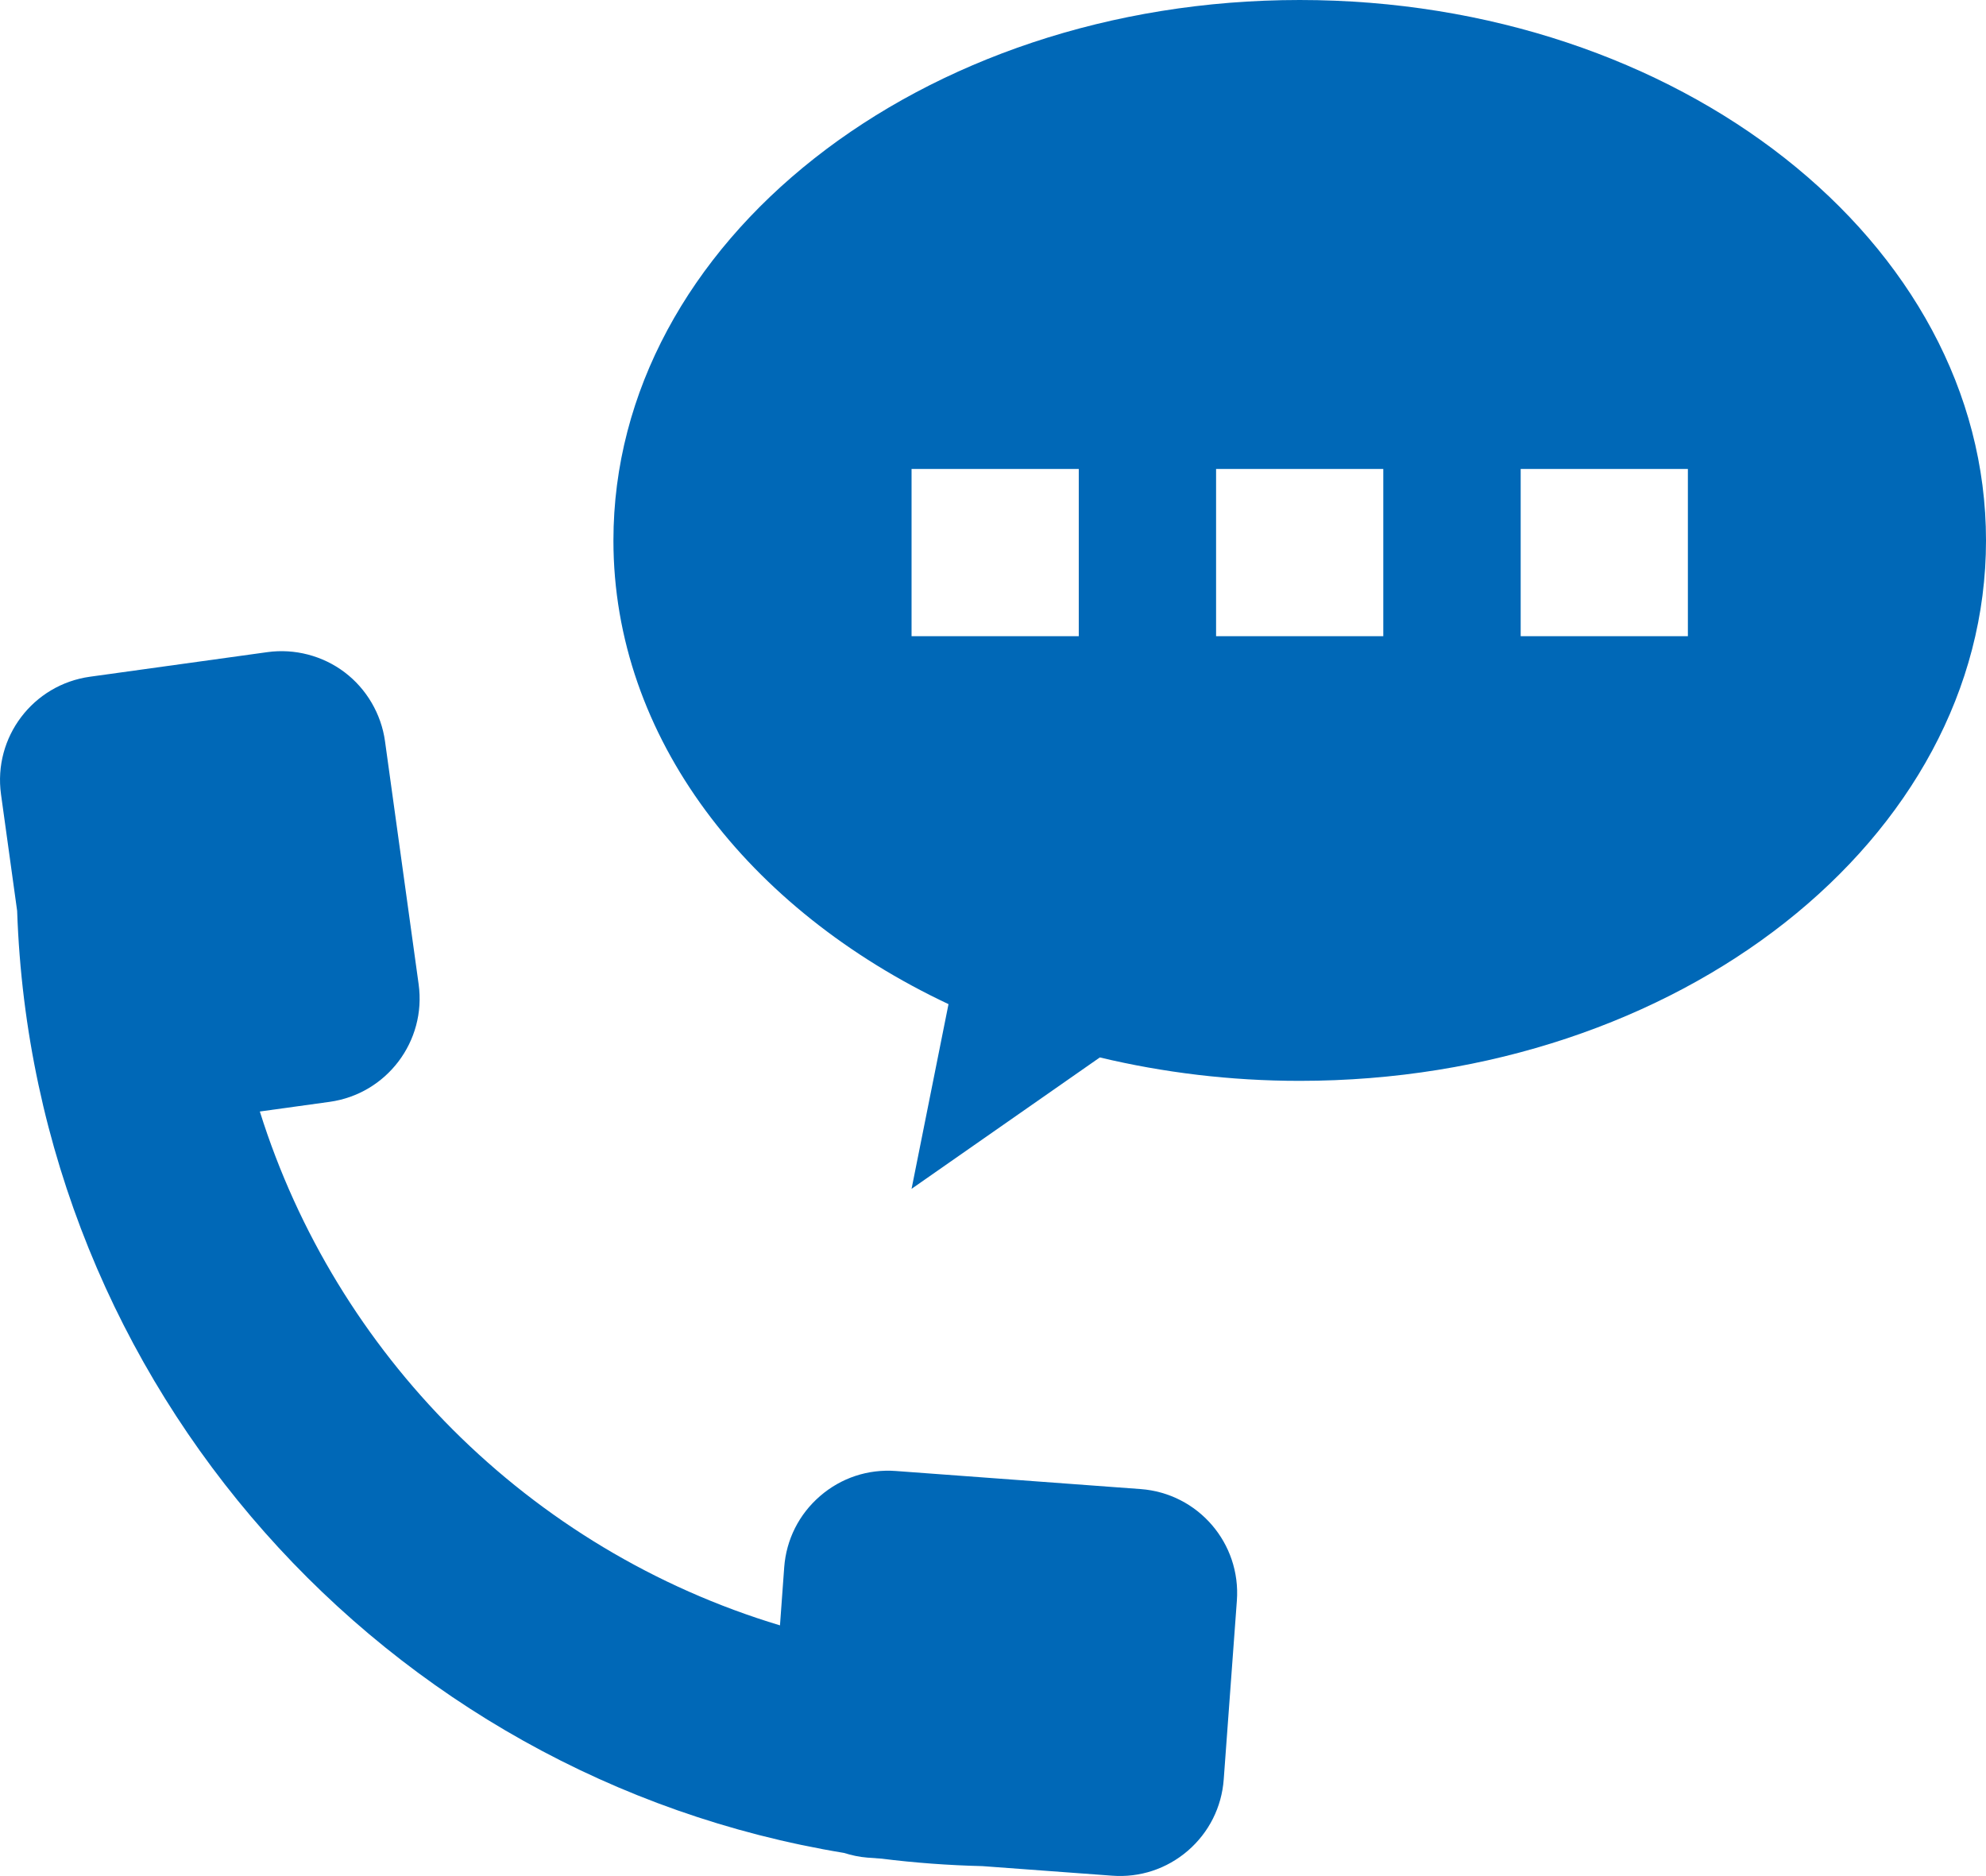 <?xml version="1.0" encoding="utf-8"?>
<!-- Generator: Adobe Illustrator 16.0.0, SVG Export Plug-In . SVG Version: 6.00 Build 0)  -->
<!DOCTYPE svg PUBLIC "-//W3C//DTD SVG 1.1//EN" "http://www.w3.org/Graphics/SVG/1.1/DTD/svg11.dtd">
<svg version="1.1" id="レイヤー_1" xmlns="http://www.w3.org/2000/svg" xmlns:xlink="http://www.w3.org/1999/xlink" x="0px"
	 y="0px" width="381.031px" height="359.843px" viewBox="0 0 381.031 359.843" enable-background="new 0 0 381.031 359.843"
	 xml:space="preserve">
<g id="_x37_0">
	<path fill="#0068B7" d="M80.319,188.789l-6.455-46.63c-0.722-5.215-3.545-10.03-7.744-13.204
		c-4.199-3.183-9.599-4.589-14.813-3.867l-34.043,4.717c-10.948,1.523-18.584,11.611-17.071,22.559l3.096,22.354
		c3.125,91.387,70.615,166.211,158.643,180.702c1.436,0.449,2.929,0.782,4.492,0.899l2.685,0.195
		c6.377,0.801,12.832,1.278,19.375,1.436l24.883,1.835c5.332,0.401,10.497-1.308,14.54-4.794c4.044-3.497,6.485-8.35,6.876-13.682
		l2.521-34.277c0.809-11.016-7.452-20.596-18.468-21.407l-46.953-3.466c-5.332-0.4-10.498,1.309-14.541,4.804
		c-4.043,3.487-6.494,8.351-6.885,13.673l-0.81,11.133c-23.985-7.217-45.44-20.234-62.754-37.529
		c-16.885-16.905-29.727-37.735-37.041-61.037l13.398-1.854C74.187,209.825,81.833,199.737,80.319,188.789z"/>
	<path fill="#0068B7" d="M249.361,0c-72.714,0-131.67,46.416-131.67,103.672c0,37.822,25.831,70.83,64.288,88.937l-7.089,35.429
		l36.123-25.205c12.147,2.901,25.009,4.493,38.349,4.493c72.715,0,131.67-46.407,131.67-103.653C381.031,46.416,322.076,0,249.361,0
		z M206.971,122.032H174.89v-32.08h32.081V122.032z M265.396,122.032h-32.08v-32.08h32.08V122.032z M323.835,122.032h-32.08v-32.08
		h32.08V122.032z"/>
</g>
</svg>
